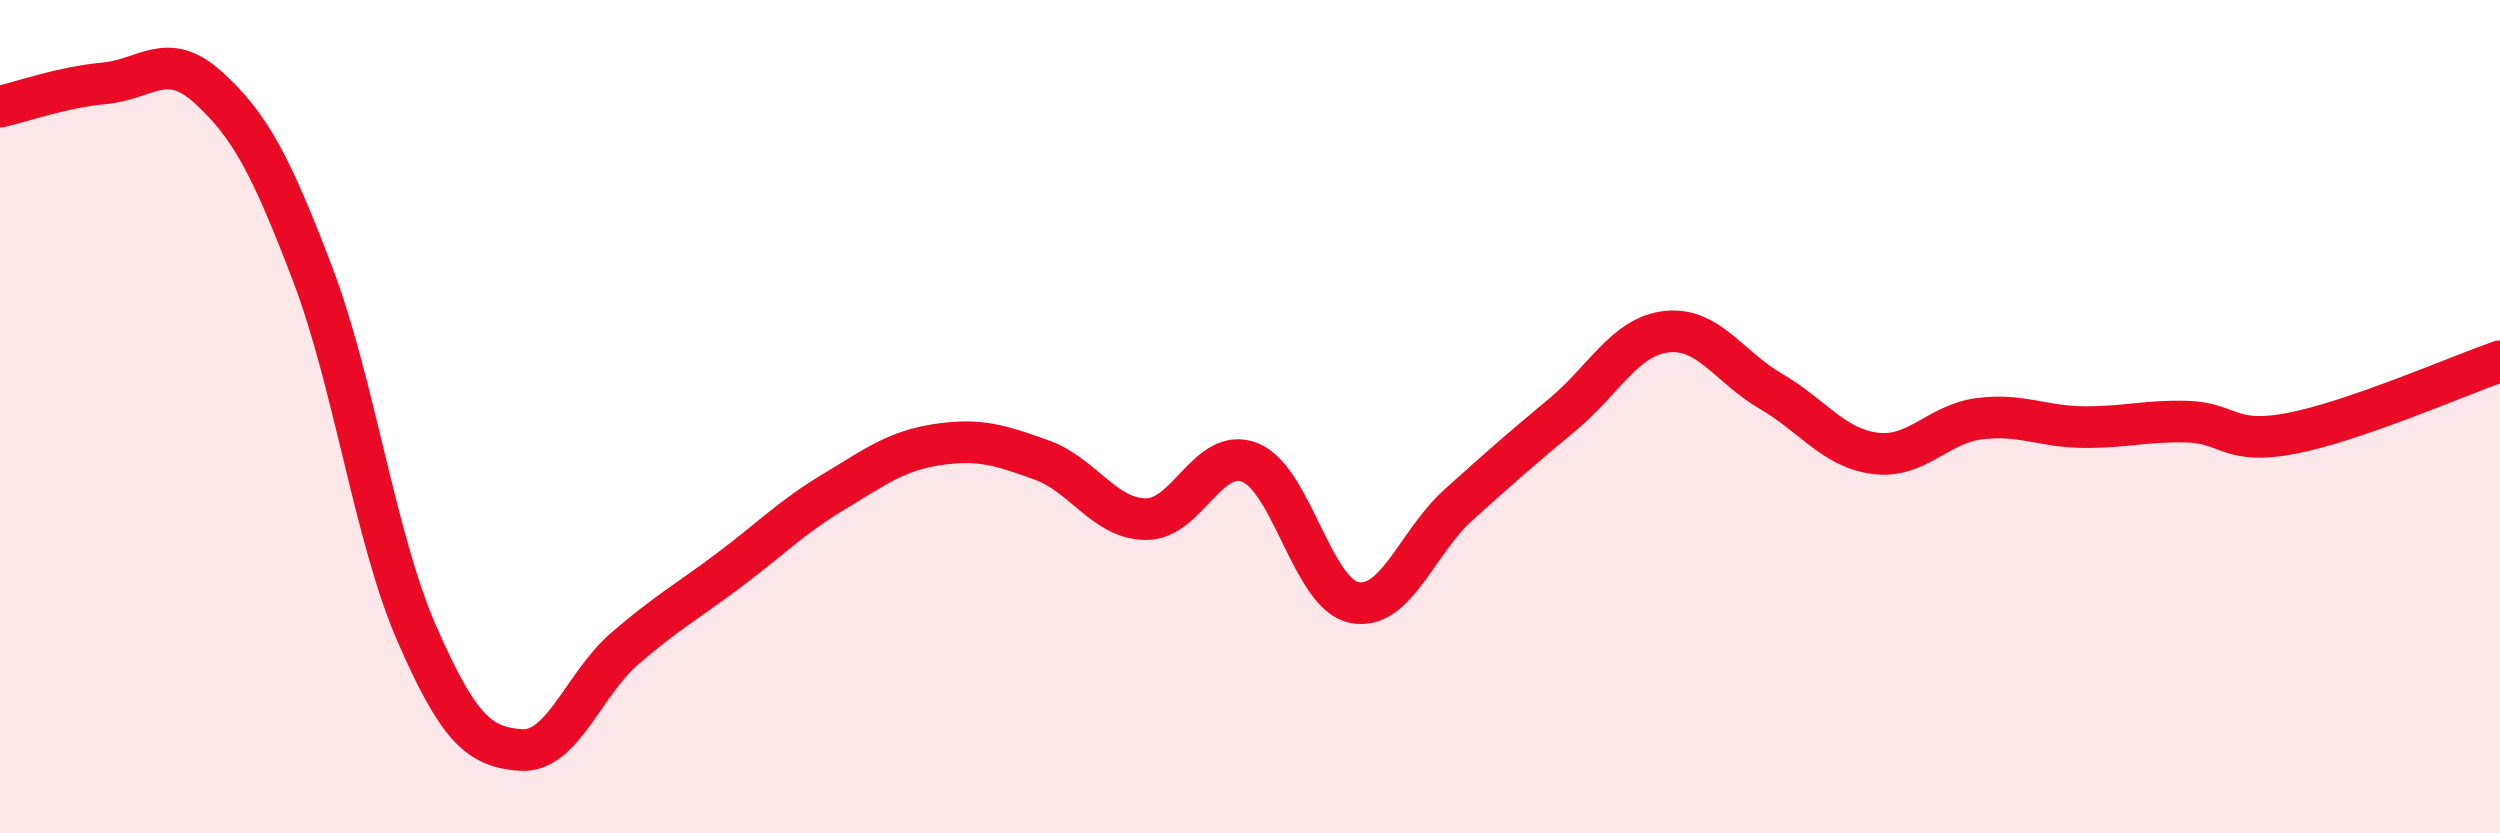 
    <svg width="60" height="20" viewBox="0 0 60 20" xmlns="http://www.w3.org/2000/svg">
      <path
        d="M 0,2.56 C 0.5,2.45 1.5,2.09 2.5,2 C 3.5,1.91 4,1.19 5,2.1 C 6,3.01 6.5,3.95 7.5,6.57 C 8.5,9.19 9,12.91 10,15.2 C 11,17.49 11.5,17.93 12.5,18 C 13.5,18.07 14,16.42 15,15.56 C 16,14.7 16.5,14.43 17.5,13.68 C 18.5,12.93 19,12.41 20,11.81 C 21,11.21 21.5,10.82 22.5,10.67 C 23.5,10.52 24,10.68 25,11.04 C 26,11.4 26.5,12.45 27.5,12.46 C 28.5,12.47 29,10.7 30,11.1 C 31,11.5 31.5,14.26 32.5,14.46 C 33.5,14.66 34,13.02 35,12.12 C 36,11.22 36.5,10.78 37.5,9.95 C 38.5,9.12 39,8.07 40,7.96 C 41,7.85 41.5,8.81 42.5,9.39 C 43.5,9.97 44,10.75 45,10.88 C 46,11.01 46.5,10.18 47.5,10.05 C 48.5,9.92 49,10.24 50,10.25 C 51,10.26 51.5,10.09 52.5,10.12 C 53.5,10.15 53.5,10.69 55,10.4 C 56.5,10.11 59,9.02 60,8.67L60 20L0 20Z"
        fill="#EB0A25"
        opacity="0.1"
        stroke-linecap="round"
        stroke-linejoin="round"
      />
      <path
        d="M 0,2.56 C 0.5,2.45 1.5,2.09 2.5,2 C 3.5,1.91 4,1.19 5,2.1 C 6,3.01 6.5,3.95 7.5,6.57 C 8.5,9.19 9,12.91 10,15.2 C 11,17.49 11.5,17.93 12.5,18 C 13.5,18.07 14,16.42 15,15.56 C 16,14.7 16.5,14.43 17.5,13.68 C 18.5,12.93 19,12.41 20,11.81 C 21,11.21 21.5,10.82 22.5,10.67 C 23.5,10.52 24,10.68 25,11.04 C 26,11.4 26.5,12.45 27.5,12.46 C 28.5,12.47 29,10.7 30,11.1 C 31,11.5 31.5,14.26 32.5,14.46 C 33.5,14.66 34,13.02 35,12.12 C 36,11.22 36.5,10.78 37.5,9.95 C 38.5,9.12 39,8.07 40,7.96 C 41,7.85 41.5,8.81 42.5,9.39 C 43.5,9.97 44,10.75 45,10.88 C 46,11.01 46.5,10.18 47.5,10.05 C 48.5,9.92 49,10.24 50,10.25 C 51,10.26 51.5,10.09 52.5,10.12 C 53.5,10.15 53.5,10.69 55,10.4 C 56.5,10.11 59,9.02 60,8.67"
        stroke="#EB0A25"
        stroke-width="1"
        fill="none"
        stroke-linecap="round"
        stroke-linejoin="round"
      />
    </svg>
  
